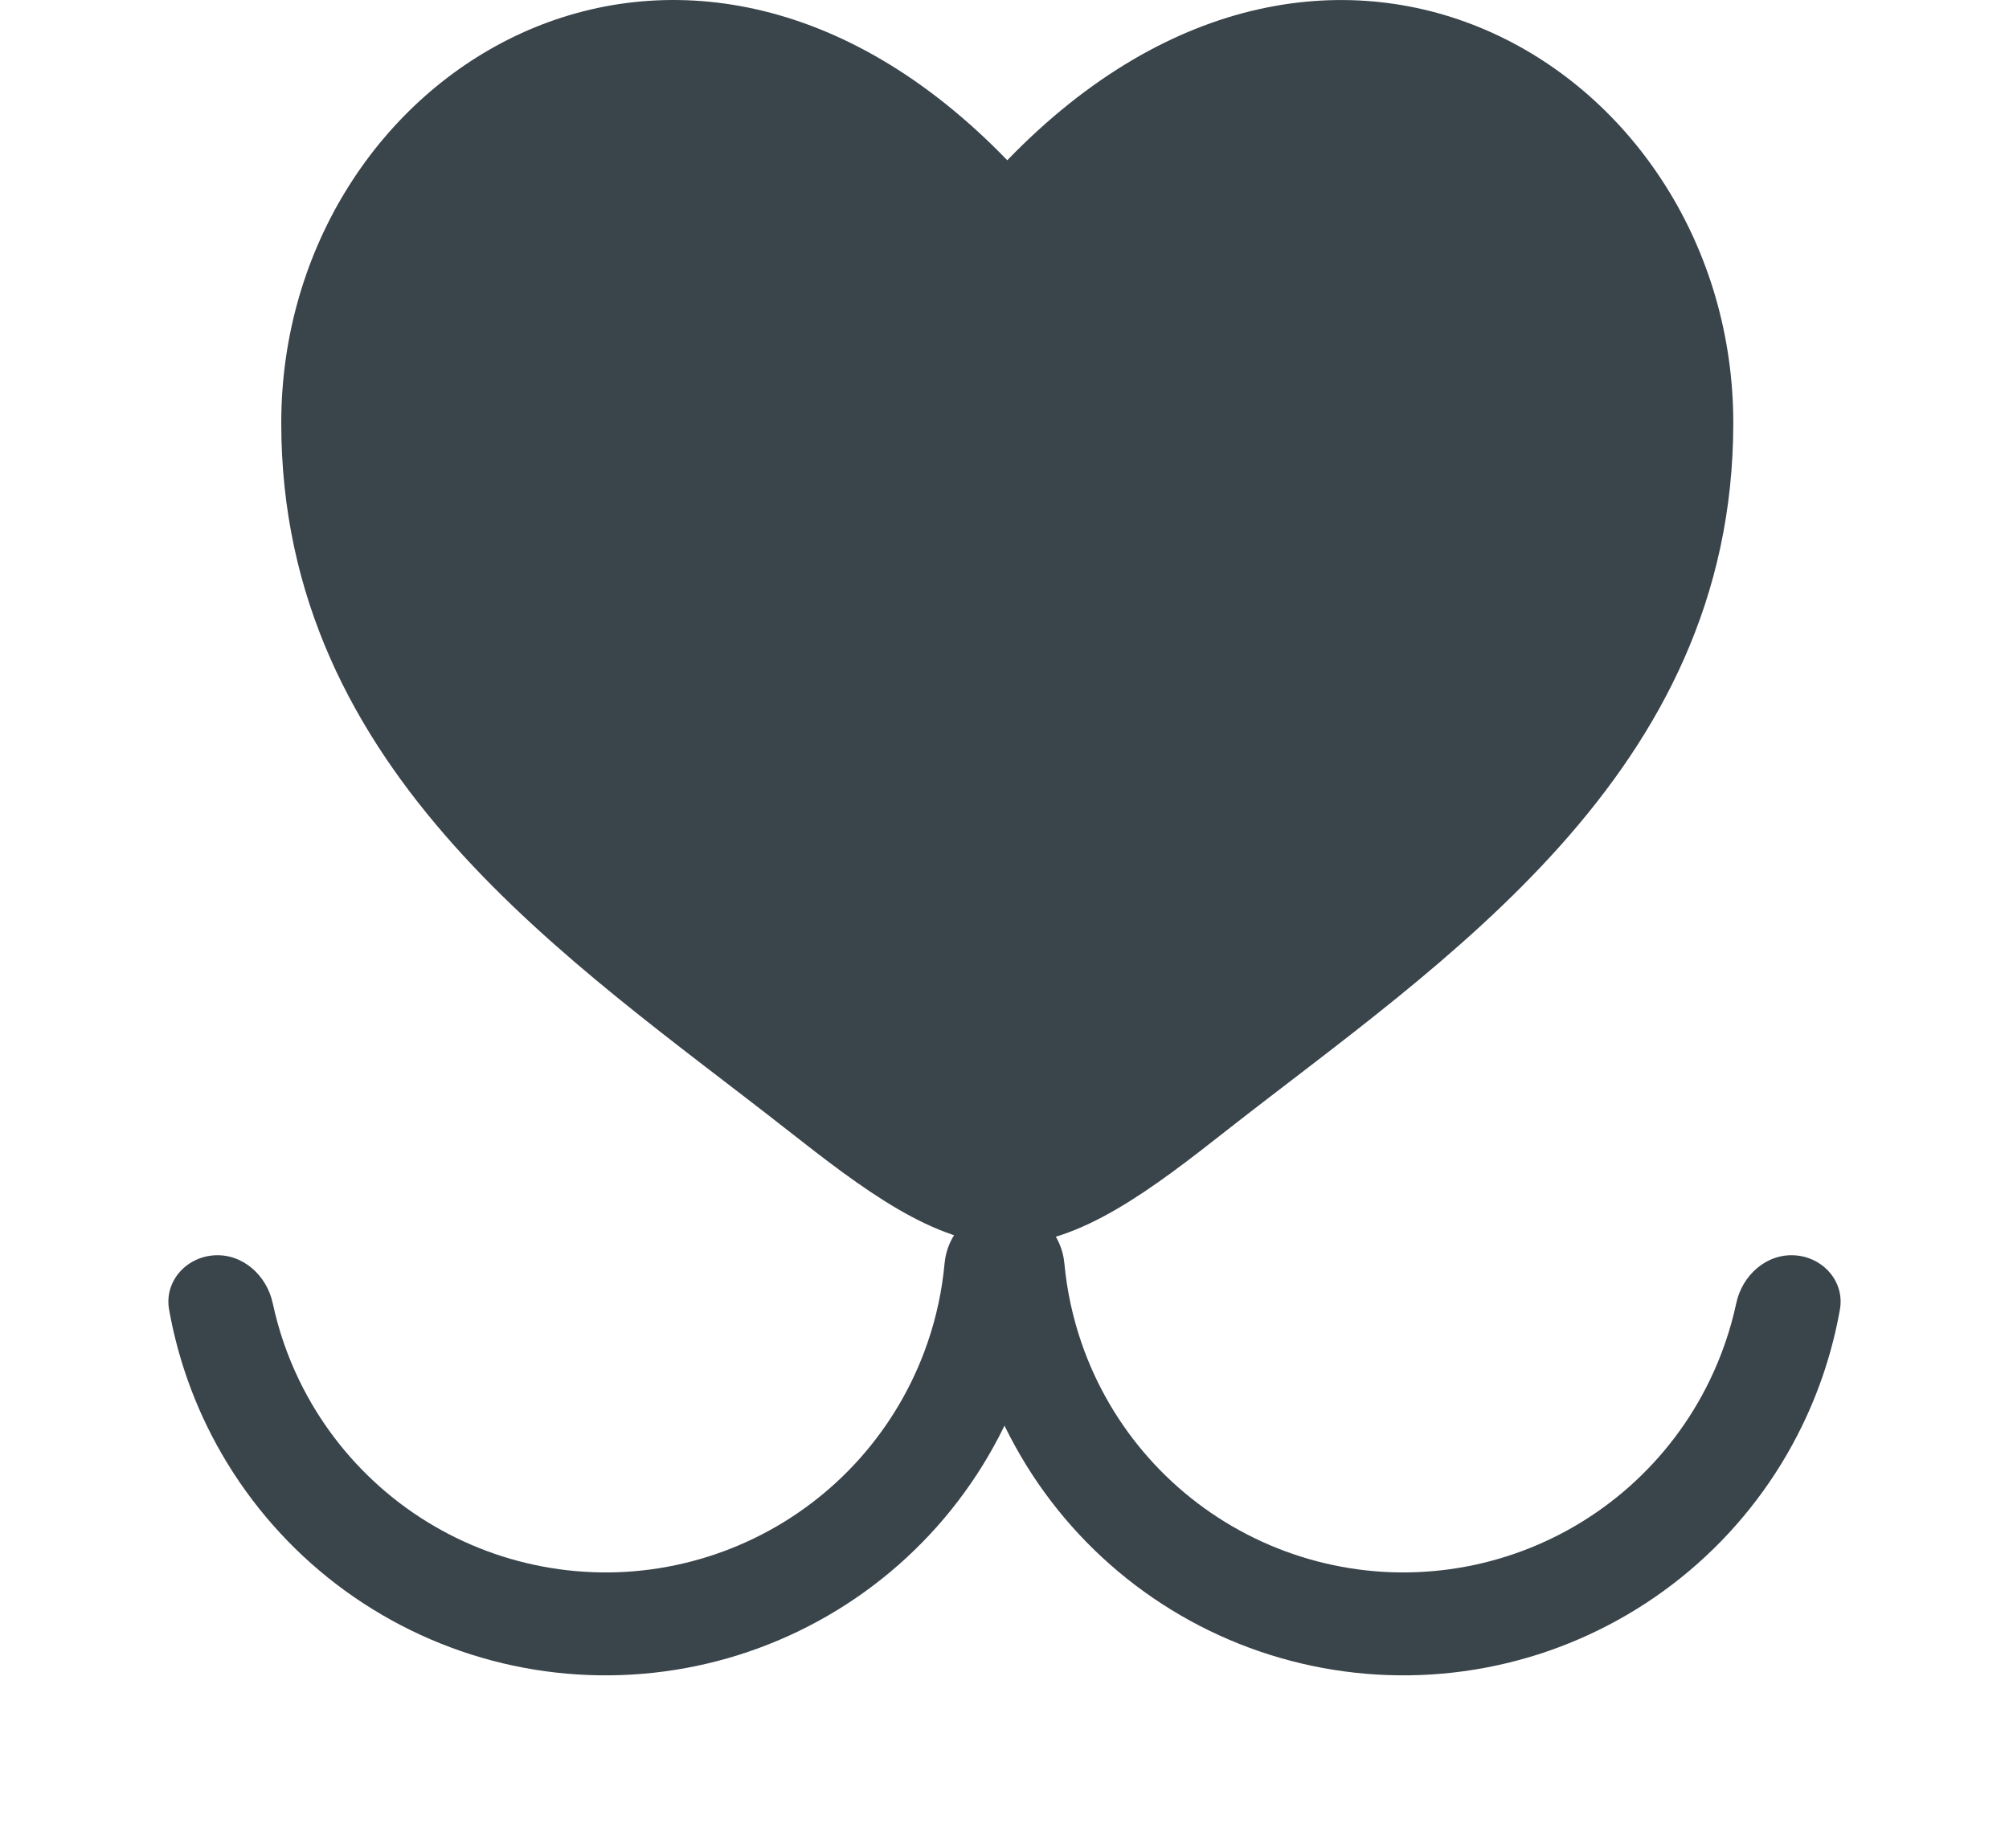 <svg width="50" height="46" viewBox="0 0 50 46" fill="none" xmlns="http://www.w3.org/2000/svg">
<path d="M25.191 30.09C24.484 30.047 23.87 30.587 23.91 31.294C23.968 32.309 24.166 33.314 24.5 34.279C24.974 35.648 25.713 36.91 26.675 37.994C27.637 39.078 28.803 39.961 30.106 40.594C31.41 41.227 32.825 41.597 34.272 41.683C35.718 41.769 37.167 41.57 38.537 41.096C39.906 40.621 41.169 39.882 42.252 38.92C43.336 37.958 44.219 36.792 44.852 35.489C45.299 34.57 45.614 33.596 45.792 32.595C45.915 31.898 45.369 31.289 44.663 31.247C43.956 31.205 43.359 31.748 43.212 32.44C43.069 33.106 42.846 33.754 42.547 34.369C42.062 35.37 41.383 36.265 40.551 37.004C39.719 37.743 38.75 38.31 37.698 38.674C36.647 39.038 35.534 39.191 34.424 39.126C33.313 39.059 32.227 38.775 31.226 38.289C30.225 37.803 29.33 37.125 28.591 36.293C27.852 35.461 27.285 34.492 26.921 33.44C26.697 32.794 26.553 32.124 26.49 31.445C26.425 30.741 25.897 30.131 25.191 30.09Z" fill="#3A444B"/>
<path d="M24.809 30.09C25.515 30.047 26.13 30.587 26.09 31.294C26.032 32.309 25.834 33.314 25.5 34.279C25.026 35.648 24.287 36.91 23.325 37.994C22.363 39.078 21.197 39.961 19.893 40.594C18.59 41.227 17.175 41.597 15.728 41.683C14.282 41.769 12.832 41.57 11.463 41.096C10.094 40.621 8.831 39.882 7.747 38.92C6.664 37.958 5.78 36.792 5.147 35.489C4.701 34.57 4.386 33.596 4.208 32.595C4.085 31.898 4.631 31.289 5.337 31.247C6.043 31.205 6.64 31.748 6.788 32.44C6.931 33.106 7.153 33.754 7.452 34.369C7.938 35.37 8.617 36.265 9.449 37.004C10.281 37.743 11.25 38.31 12.301 38.674C13.353 39.038 14.465 39.191 15.576 39.126C16.687 39.059 17.773 38.775 18.774 38.289C19.775 37.803 20.67 37.125 21.409 36.293C22.147 35.461 22.715 34.492 23.079 33.44C23.303 32.794 23.447 32.124 23.509 31.445C23.574 30.741 24.103 30.131 24.809 30.09Z" fill="#3A444B"/>
<path d="M7 10.53C7 19.28 14.264 23.942 19.58 28.116C21.456 29.588 23.262 30.976 25.069 30.976C26.876 30.976 28.683 29.59 30.559 28.114C35.876 23.944 43.138 19.28 43.138 10.531C43.138 1.781 33.2 -4.425 25.069 3.989C16.938 -4.426 7 1.779 7 10.53Z" fill="#3A444B"/>
</svg>
